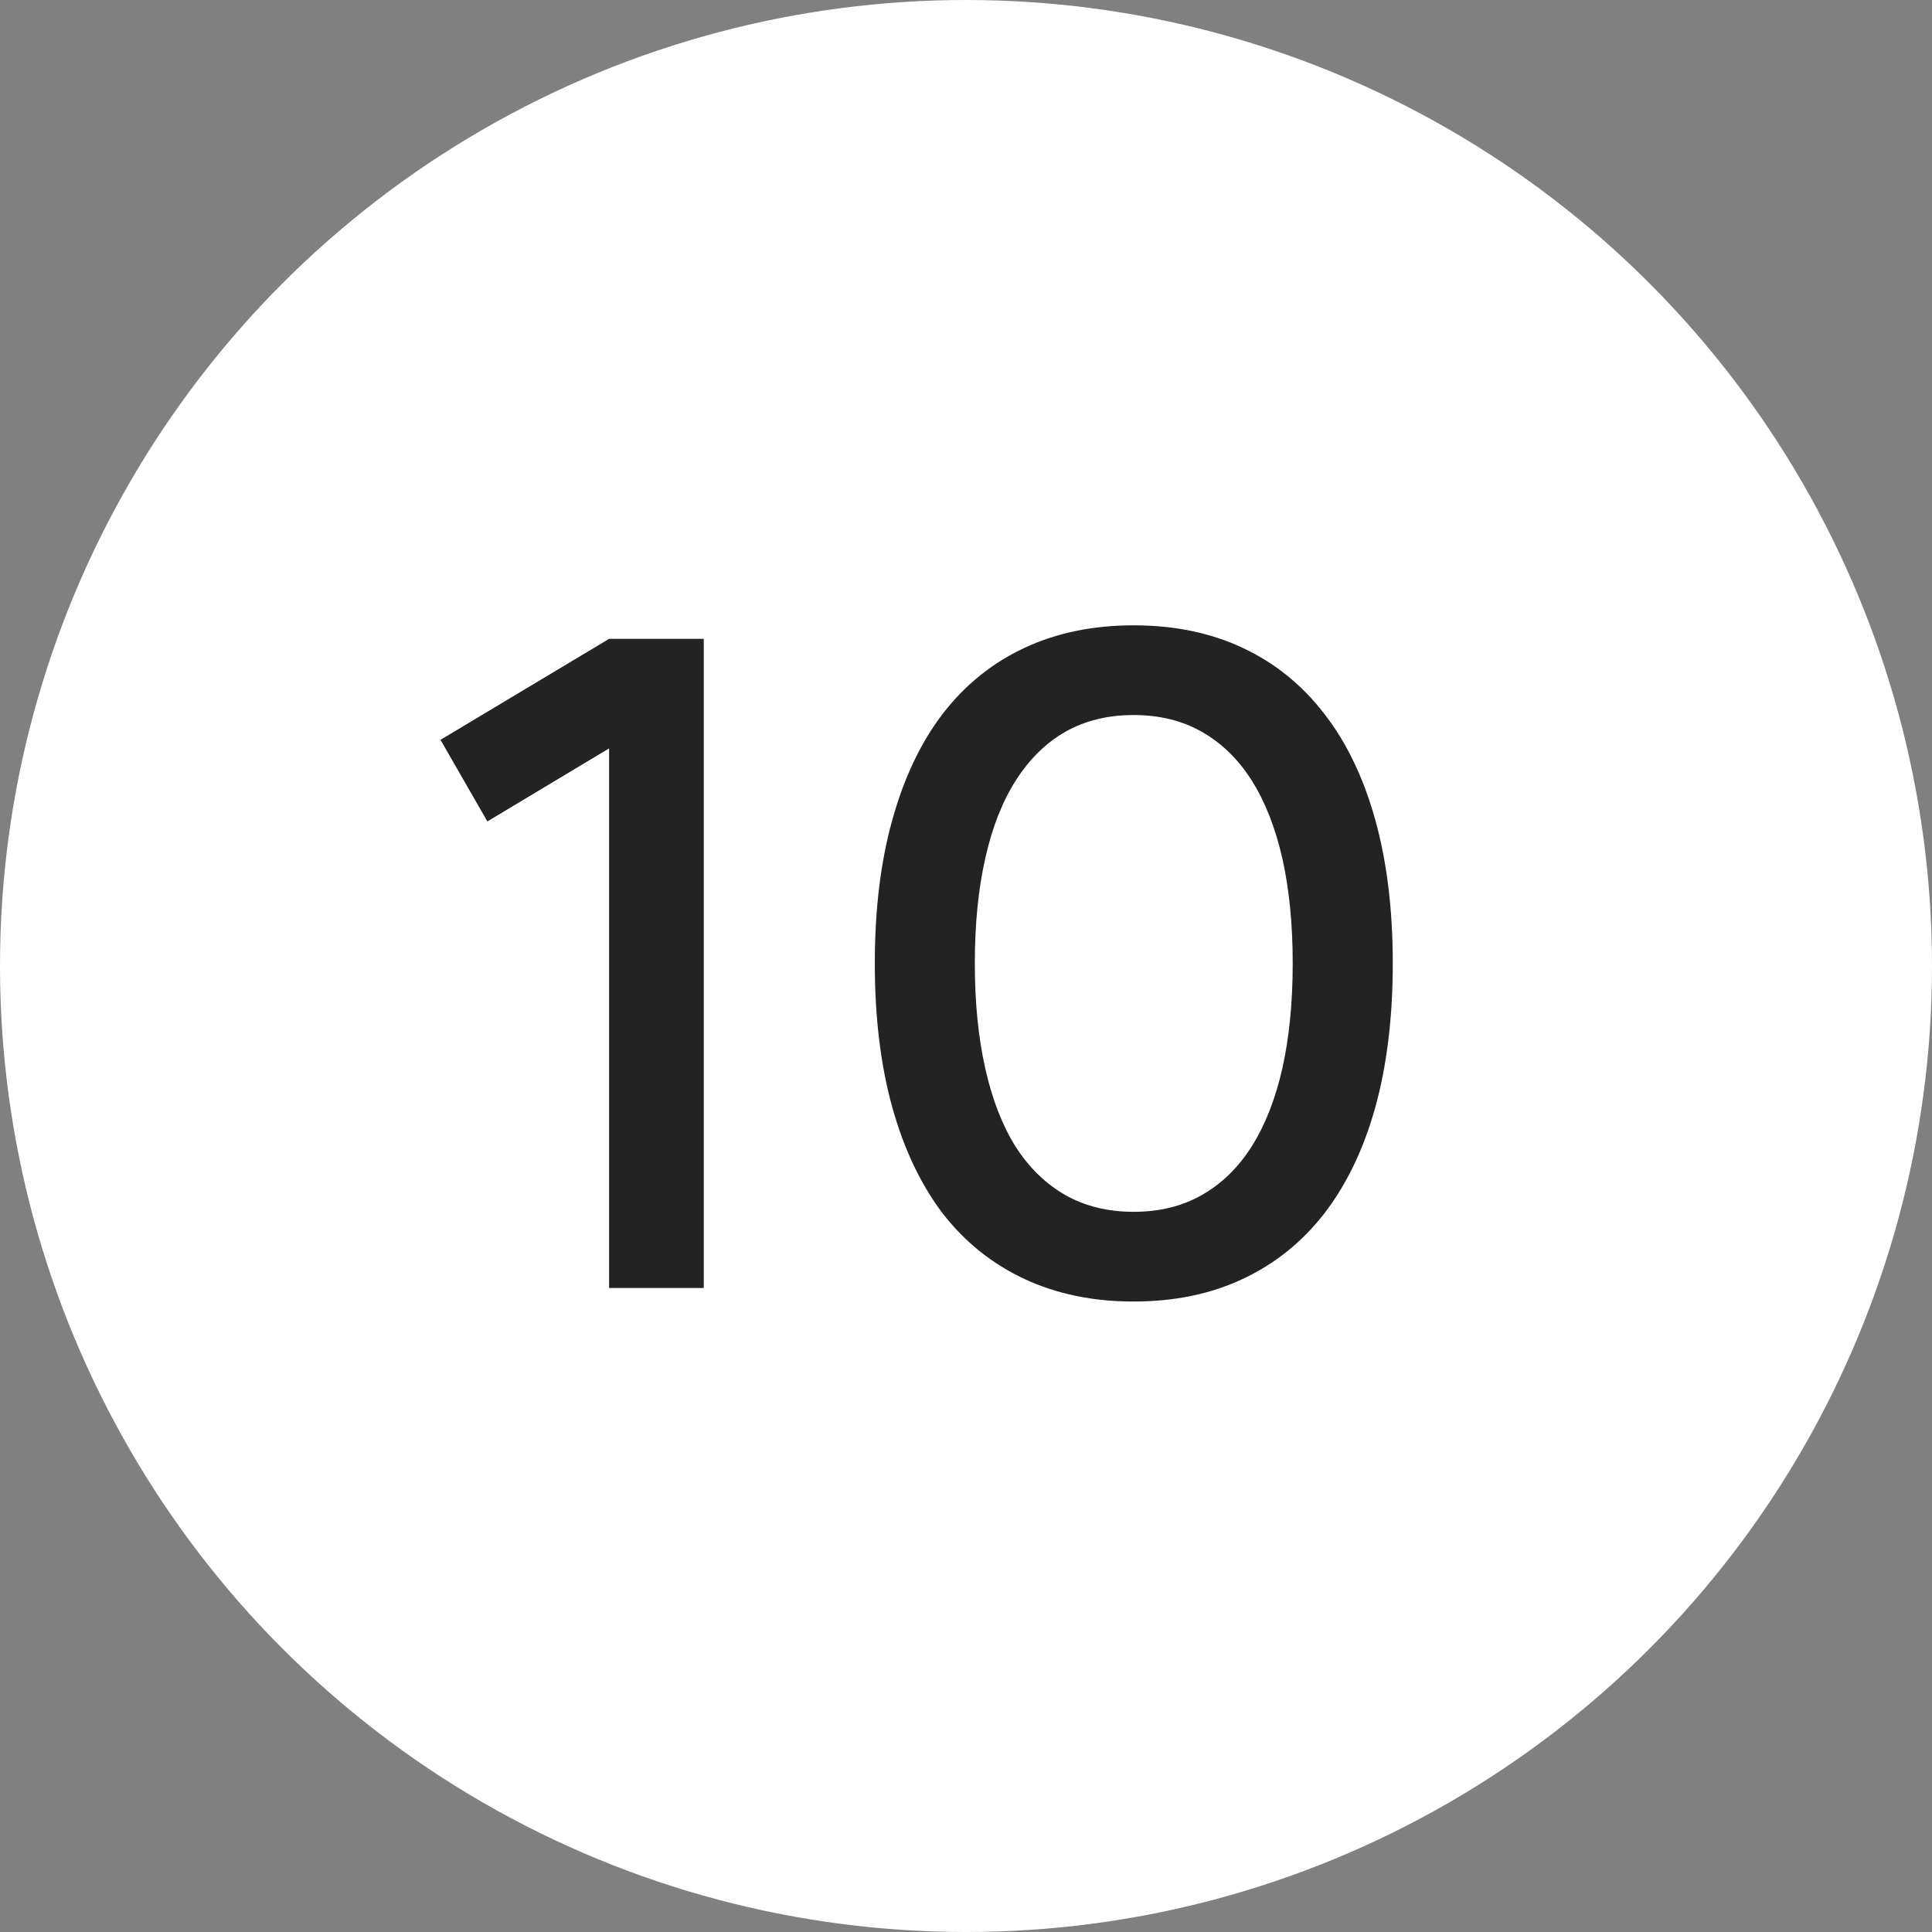 <?xml version="1.0" encoding="UTF-8"?> <svg xmlns="http://www.w3.org/2000/svg" width="30" height="30" viewBox="0 0 30 30" fill="none"><rect x="0" y="0" width="30" height="30" fill="#808080" stroke="none"/><circle cx="15" cy="15" r="15" fill="white"></circle><path d="M9.458 20V11.621L7.568 12.755L6.84 11.488L9.458 9.92H10.928V20H9.458ZM17.602 20.21C16.971 20.21 16.407 20.093 15.908 19.86C15.408 19.627 14.986 19.288 14.64 18.845C14.3 18.397 14.039 17.849 13.857 17.2C13.675 16.547 13.584 15.8 13.584 14.96C13.584 14.12 13.675 13.376 13.857 12.727C14.039 12.074 14.3 11.525 14.64 11.082C14.986 10.634 15.408 10.293 15.908 10.06C16.407 9.827 16.971 9.71 17.602 9.71C18.236 9.71 18.801 9.827 19.296 10.06C19.795 10.293 20.217 10.634 20.562 11.082C20.908 11.525 21.172 12.074 21.354 12.727C21.535 13.376 21.627 14.12 21.627 14.96C21.627 15.8 21.535 16.547 21.354 17.2C21.172 17.849 20.908 18.397 20.562 18.845C20.217 19.288 19.795 19.627 19.296 19.86C18.801 20.093 18.236 20.21 17.602 20.21ZM17.602 18.817C18.003 18.817 18.355 18.731 18.659 18.558C18.966 18.385 19.226 18.133 19.436 17.802C19.645 17.471 19.804 17.067 19.912 16.591C20.019 16.11 20.073 15.567 20.073 14.96C20.073 14.349 20.019 13.805 19.912 13.329C19.804 12.853 19.645 12.449 19.436 12.118C19.226 11.787 18.966 11.535 18.659 11.362C18.355 11.189 18.003 11.103 17.602 11.103C17.205 11.103 16.852 11.189 16.544 11.362C16.241 11.535 15.985 11.787 15.774 12.118C15.565 12.445 15.406 12.848 15.299 13.329C15.191 13.805 15.137 14.349 15.137 14.96C15.137 15.567 15.191 16.11 15.299 16.591C15.406 17.067 15.562 17.471 15.768 17.802C15.977 18.129 16.236 18.381 16.544 18.558C16.852 18.731 17.205 18.817 17.602 18.817Z" fill="#232323"></path></svg> 